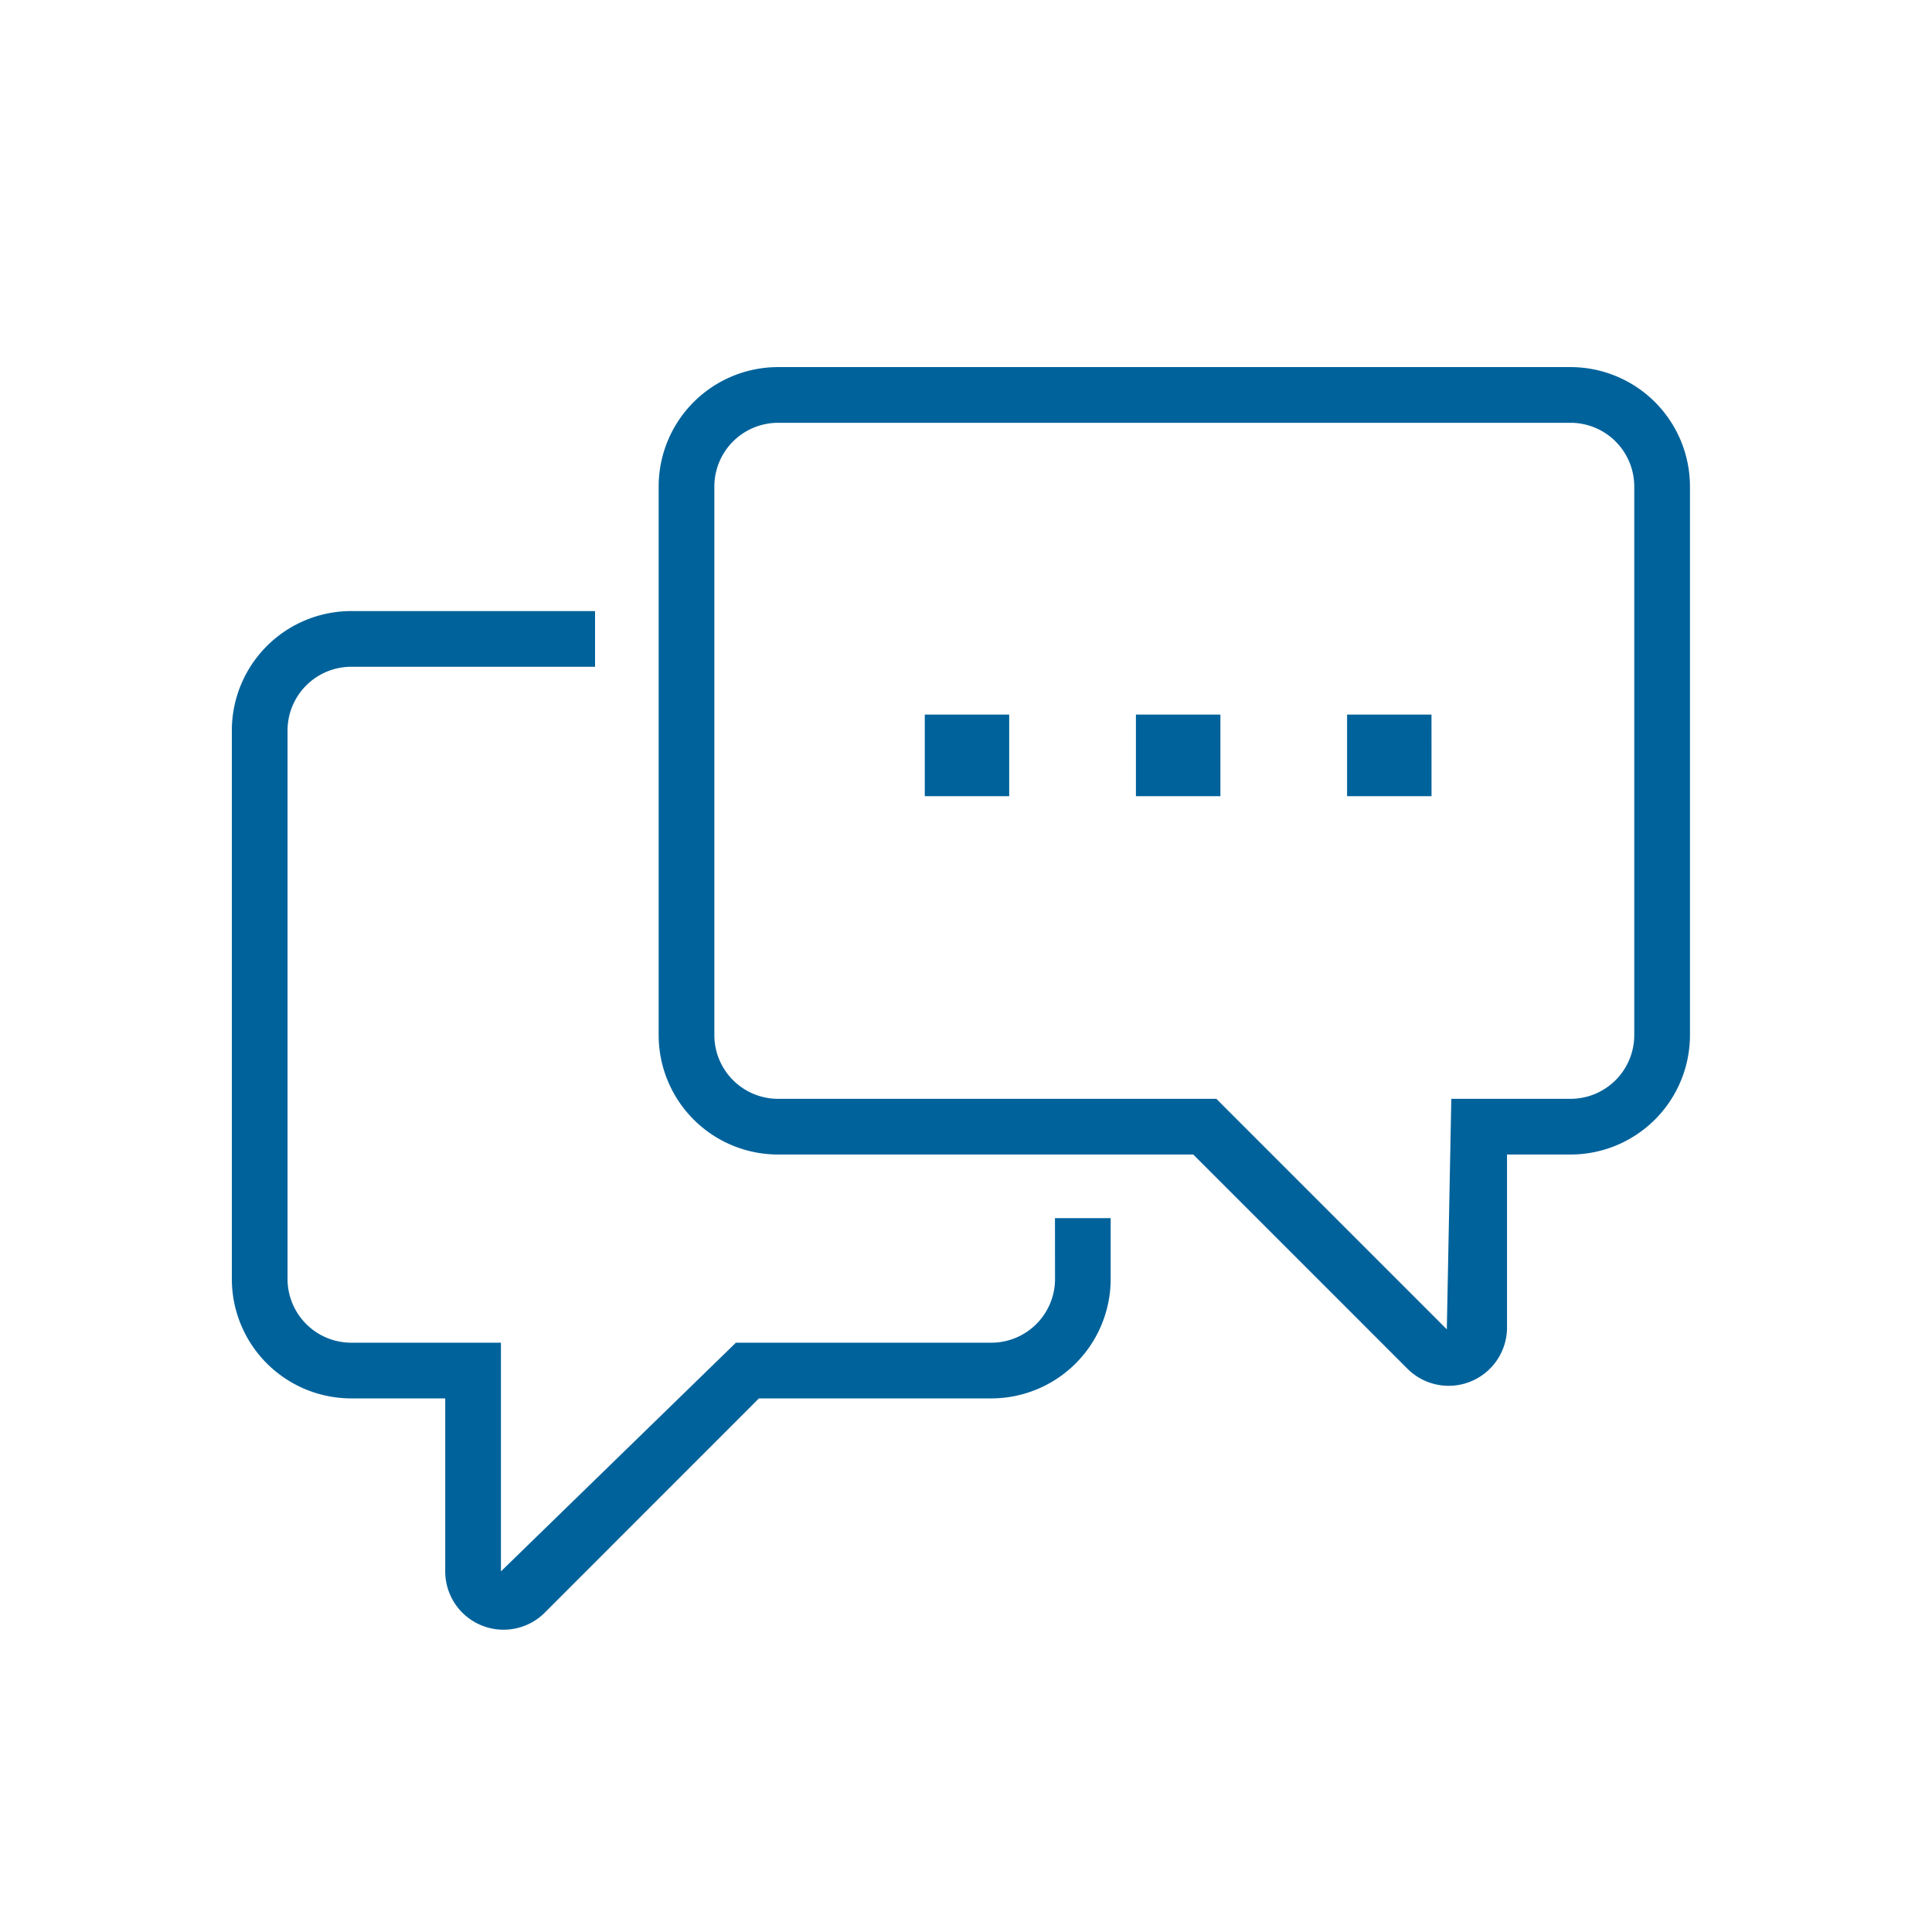 <svg xmlns="http://www.w3.org/2000/svg" width="100" height="100" viewBox="0 0 100 100">
  <g id="icon-chat-bubbles-medium-blue" transform="translate(0 13009)">
    <rect id="Rectangle_4679" data-name="Rectangle 4679" width="100" height="100" transform="translate(0 -13009)" fill="rgba(255,255,255,0)"/>
    <g id="Group_15108" data-name="Group 15108" transform="translate(12 -12989.999)">
      <path id="Path_15770" data-name="Path 15770" d="M659.825,754.938a3.3,3.3,0,0,1-3.293,3.292H643.307l-12.162,11.837V758.23h-7.752a3.3,3.3,0,0,1-3.293-3.292v-28.4a3.3,3.3,0,0,1,3.293-3.294h12.624v-2.883H623.393a6.183,6.183,0,0,0-6.176,6.177v28.4a6.183,6.183,0,0,0,6.176,6.175h4.869v8.954a3.019,3.019,0,0,0,5.155,2.133L644.5,761.113h12.029a6.183,6.183,0,0,0,6.176-6.175v-3.155h-2.883Z" transform="translate(-617.217 -707.733)" fill="#00629b"/>
      <path id="Path_15771" data-name="Path 15771" d="M686.514,707.733H645.485a6.183,6.183,0,0,0-6.176,6.177v28.405a6.183,6.183,0,0,0,6.176,6.175h21.494l11.086,11.087a3.02,3.02,0,0,0,5.155-2.137v-8.95h3.294a6.183,6.183,0,0,0,6.175-6.175V713.91A6.184,6.184,0,0,0,686.514,707.733Zm3.292,34.582a3.3,3.3,0,0,1-3.292,3.292h-6.177l-.233,11.931-11.929-11.931h-22.69a3.3,3.3,0,0,1-3.293-3.292V713.91a3.3,3.3,0,0,1,3.293-3.294h41.029a3.3,3.3,0,0,1,3.292,3.294Z" transform="translate(-617.217 -707.733)" fill="#00629b"/>
      <path id="Path_15772" data-name="Path 15772" d="M681.871,730.355H677.5v-4.223h4.369Zm-10.928,0H666.57v-4.223h4.373Zm-10.932,0h-4.369v-4.223h4.369Z" transform="translate(-619.775 -708.145)" fill="#00629b"/>
    </g>
  </g>
</svg>
